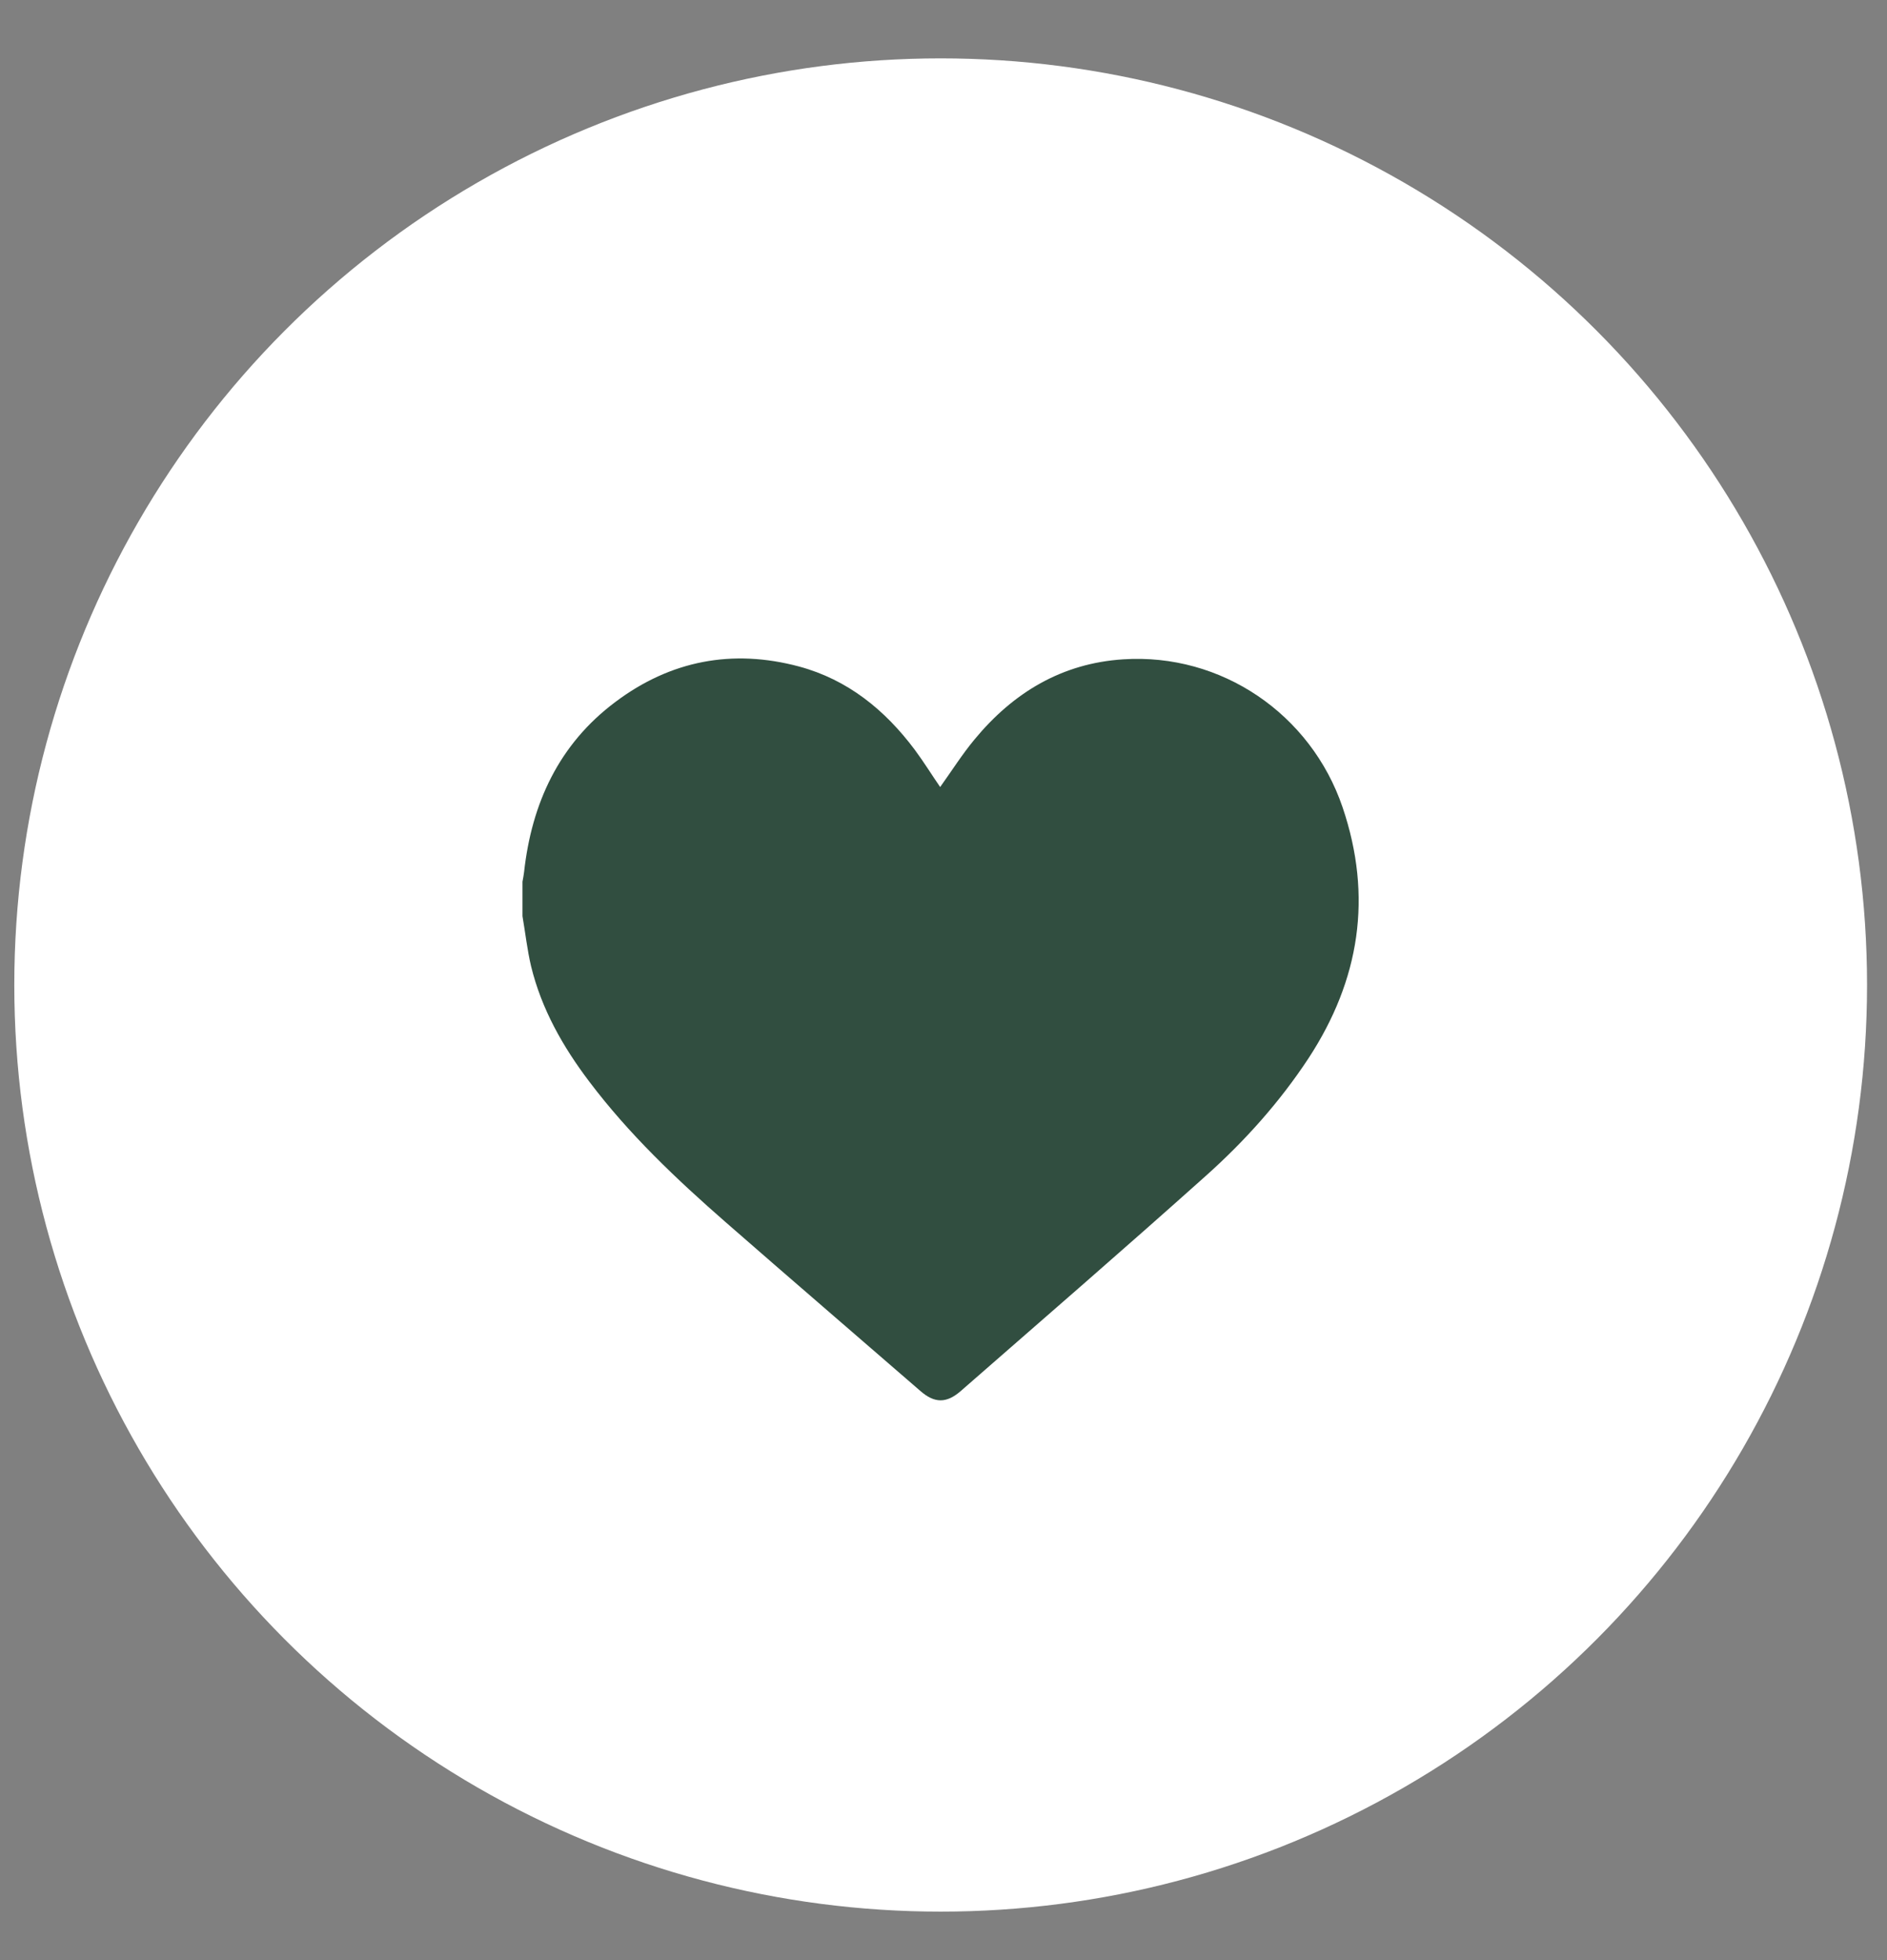 <?xml version="1.0" encoding="UTF-8"?> <svg xmlns="http://www.w3.org/2000/svg" width="26" height="27" viewBox="0 0 26 27" fill="none"><rect x="0" y="0" width="26" height="27" fill="#808080" stroke="none"/><circle cx="12.961" cy="13.568" r="12.764" fill="white"></circle><path d="M7.199 12.62C7.199 12.462 7.199 12.304 7.199 12.145C7.207 12.1 7.216 12.058 7.221 12.012C7.326 11.062 7.703 10.25 8.478 9.67C9.237 9.099 10.091 8.935 11.01 9.181C11.68 9.362 12.193 9.778 12.605 10.329C12.729 10.496 12.839 10.675 12.954 10.841C13.112 10.621 13.256 10.392 13.428 10.185C13.961 9.54 14.632 9.136 15.477 9.082C16.827 8.994 18.062 9.834 18.499 11.121C18.916 12.352 18.735 13.497 18.031 14.575C17.631 15.183 17.149 15.72 16.61 16.201C15.497 17.197 14.367 18.175 13.239 19.16C13.042 19.332 12.878 19.332 12.681 19.16C11.787 18.385 10.891 17.615 9.998 16.835C9.318 16.241 8.664 15.621 8.118 14.897C7.754 14.416 7.461 13.899 7.317 13.308C7.264 13.082 7.238 12.847 7.199 12.62Z" fill="#314E40"></path></svg> 